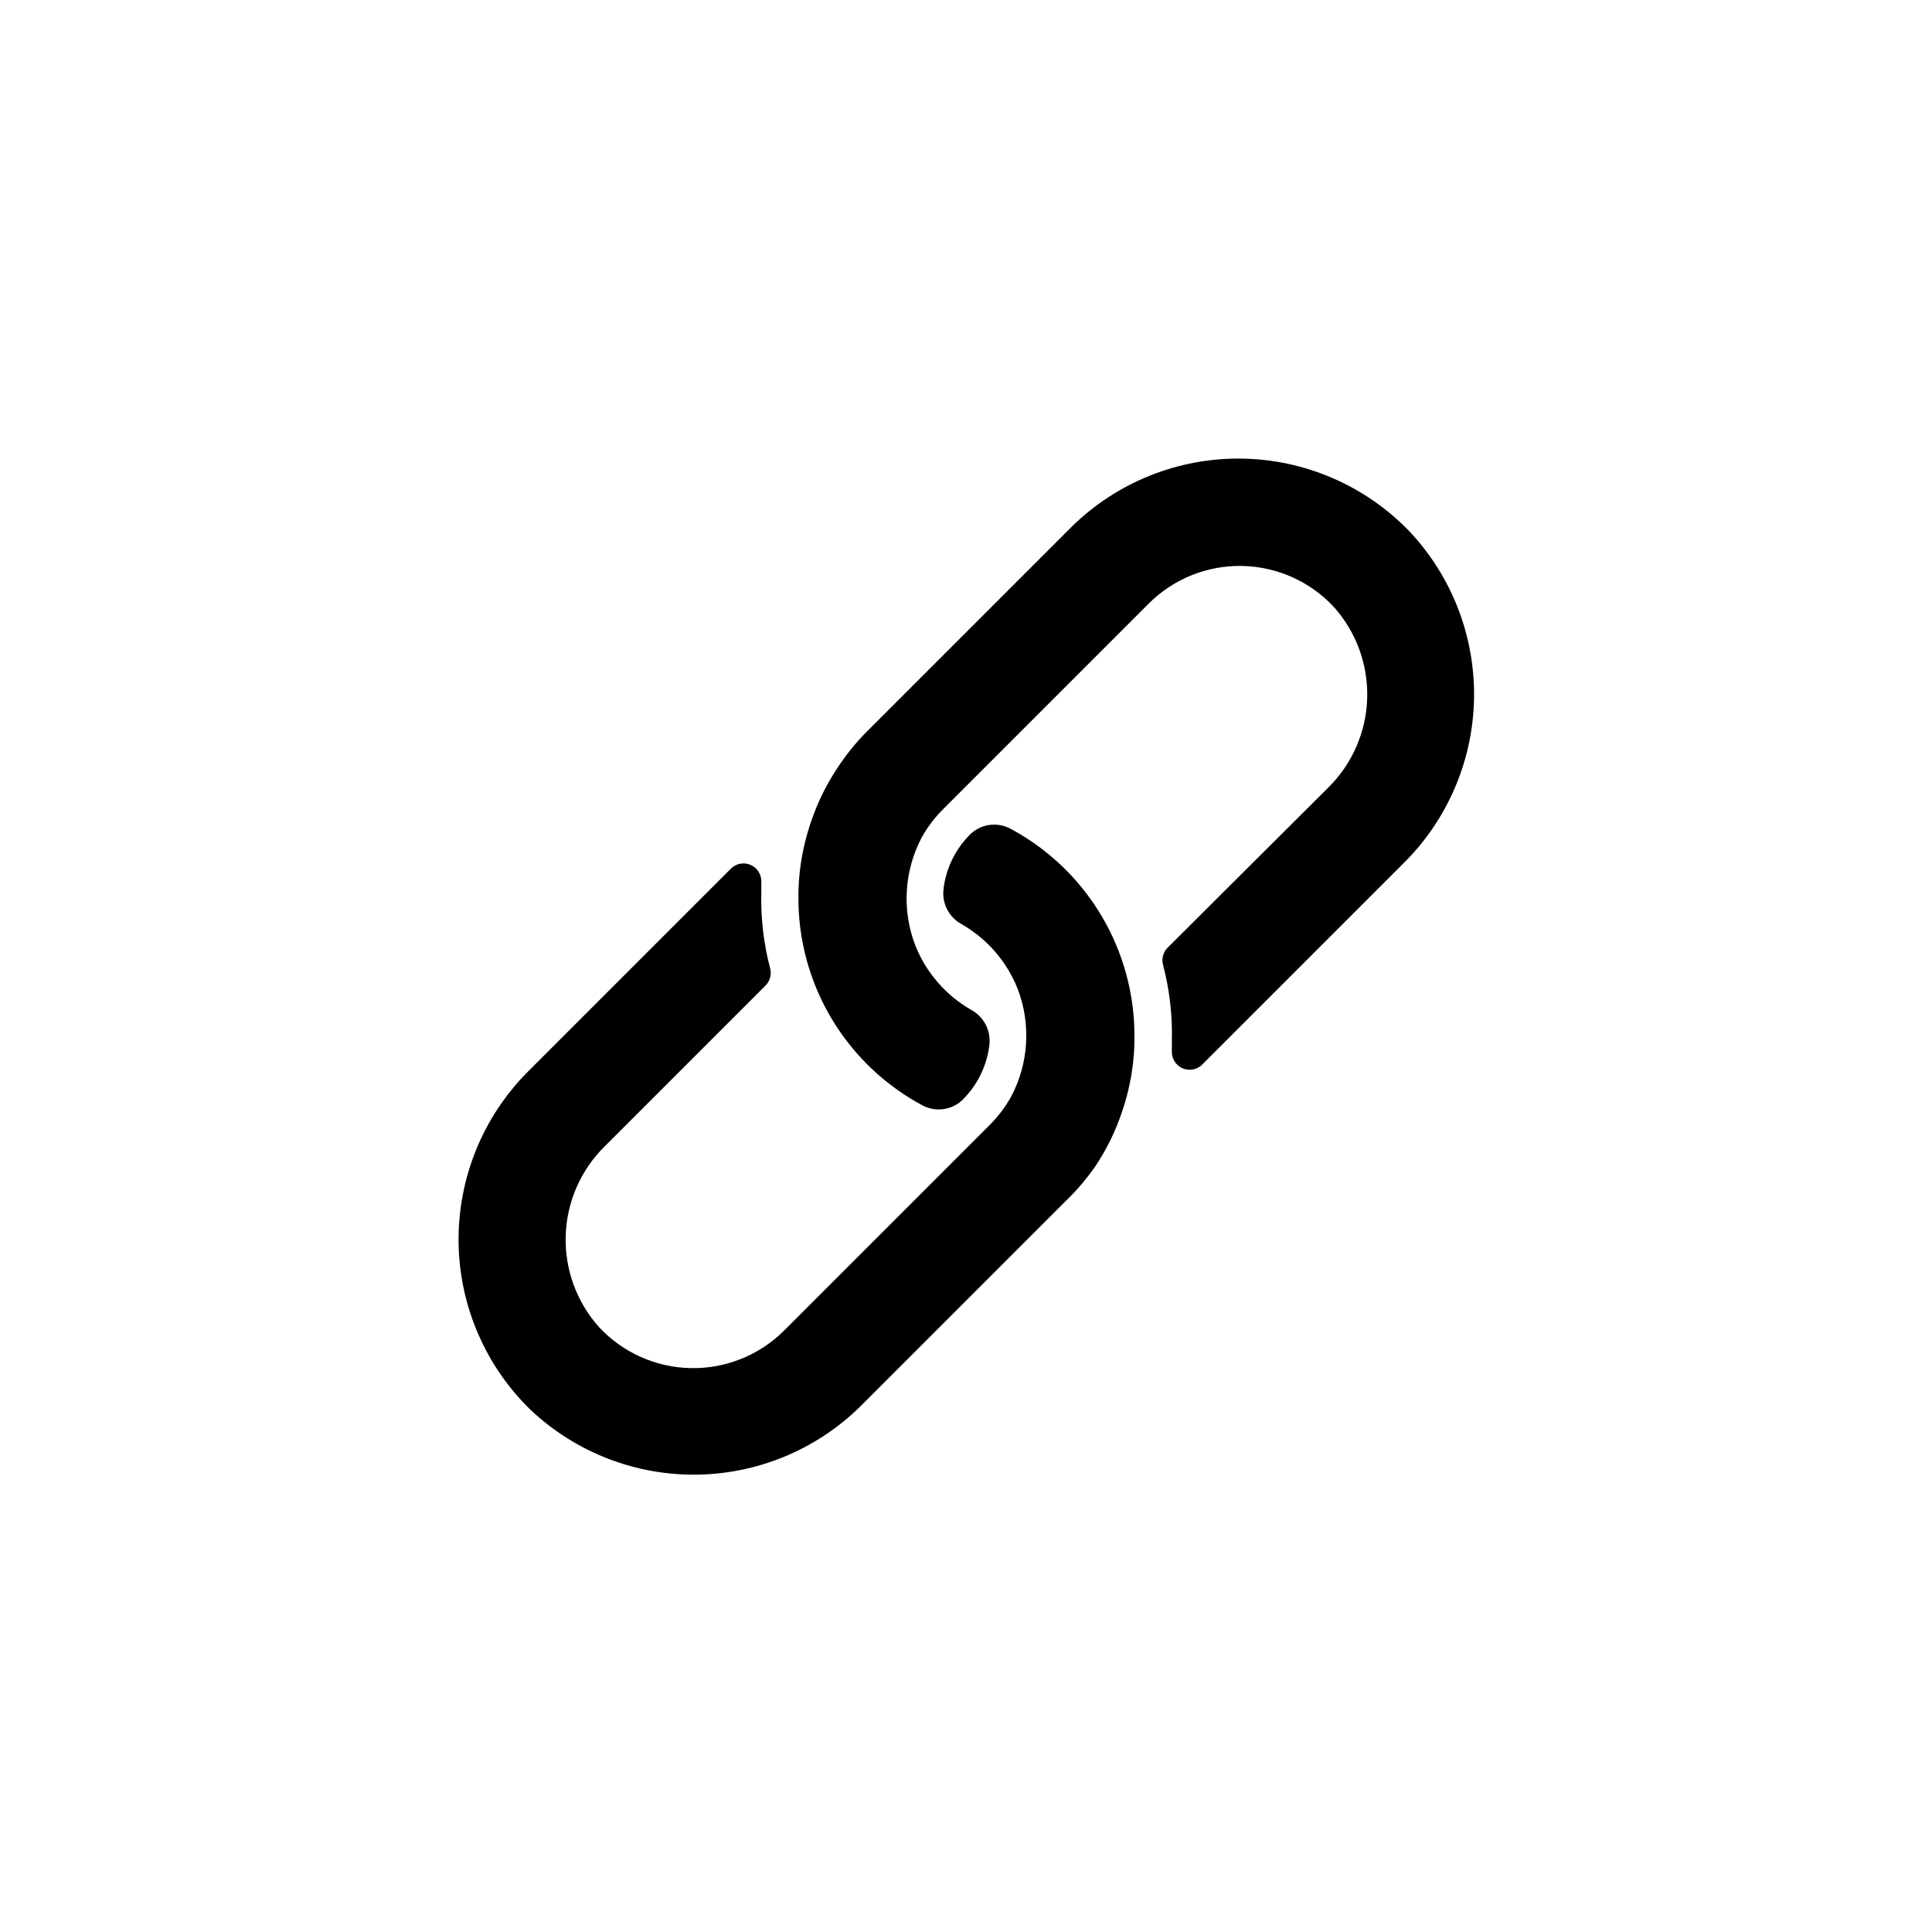 <?xml version="1.0" encoding="UTF-8"?>
<!-- Uploaded to: ICON Repo, www.svgrepo.com, Generator: ICON Repo Mixer Tools -->
<svg fill="#000000" width="800px" height="800px" version="1.1" viewBox="144 144 512 512" xmlns="http://www.w3.org/2000/svg">
 <g>
  <path d="m515.8 372.92-53.375 53.375c-1.398 1.254-3.414 1.555-5.121 0.77-1.711-0.785-2.789-2.512-2.75-4.391v-2.598-0.004c0.195-6.898-0.602-13.789-2.359-20.465-0.398-1.613 0.078-3.316 1.258-4.488l42.508-42.352c6.371-6.262 10.082-14.742 10.359-23.668 0.277-8.93-2.894-17.625-8.863-24.273-6.305-6.766-15.09-10.68-24.336-10.844-9.25-0.164-18.164 3.438-24.707 9.98l-54.238 54.238c-2.367 2.316-4.383 4.969-5.981 7.871-4.598 8.797-5.199 19.145-1.652 28.418 2.867 7.242 8.113 13.293 14.875 17.16 3.246 1.77 5.129 5.293 4.805 8.977-0.121 1.191-0.332 2.379-0.633 3.539-1.078 4.191-3.254 8.023-6.297 11.102-2.848 2.91-7.277 3.586-10.863 1.652-16.16-8.668-27.684-24.016-31.488-41.957-0.844-3.961-1.293-7.996-1.336-12.043-0.086-3.559 0.152-7.113 0.707-10.629 0.676-4.246 1.781-8.414 3.305-12.438 1.602-4.293 3.688-8.387 6.219-12.203 2.281-3.516 4.922-6.785 7.875-9.762l54.238-54.238c11.961-11.785 28.133-18.309 44.926-18.117 16.793 0.191 32.812 7.082 44.5 19.141 11.355 11.98 17.551 27.941 17.258 44.445-0.297 16.504-7.059 32.234-18.832 43.801z"/>
  <path d="m426.29 462.42-53.375 53.375c-11.523 11.816-27.23 18.637-43.734 18.992-16.504 0.352-32.488-5.789-44.512-17.105-12.059-11.688-18.949-27.707-19.141-44.5-0.191-16.789 6.332-32.965 18.117-44.926l54.238-54.238c1.402-1.254 3.418-1.555 5.125-0.77 1.711 0.785 2.789 2.512 2.75 4.391v2.598c-0.195 6.902 0.598 13.793 2.359 20.469 0.398 1.613-0.078 3.316-1.258 4.488l-42.586 42.586h-0.004c-6.367 6.266-10.078 14.742-10.355 23.672-0.281 8.93 2.894 17.621 8.859 24.27 6.309 6.766 15.09 10.68 24.34 10.844 9.246 0.164 18.164-3.438 24.703-9.977l54.238-54.238c2.367-2.32 4.383-4.973 5.984-7.875 4.598-8.797 5.199-19.145 1.652-28.418-2.867-7.242-8.113-13.293-14.879-17.16-3.242-1.77-5.129-5.293-4.801-8.973 0.121-1.195 0.332-2.379 0.629-3.543 1.082-4.191 3.254-8.023 6.297-11.102 2.848-2.91 7.281-3.586 10.863-1.652 16.164 8.668 27.684 24.02 31.488 41.957 0.848 3.961 1.293 7.996 1.34 12.047 0.086 3.555-0.152 7.113-0.707 10.625-0.676 4.25-1.785 8.418-3.309 12.438-1.598 4.293-3.684 8.387-6.219 12.203-2.367 3.445-5.086 6.637-8.105 9.523z"/>
 </g>
</svg>